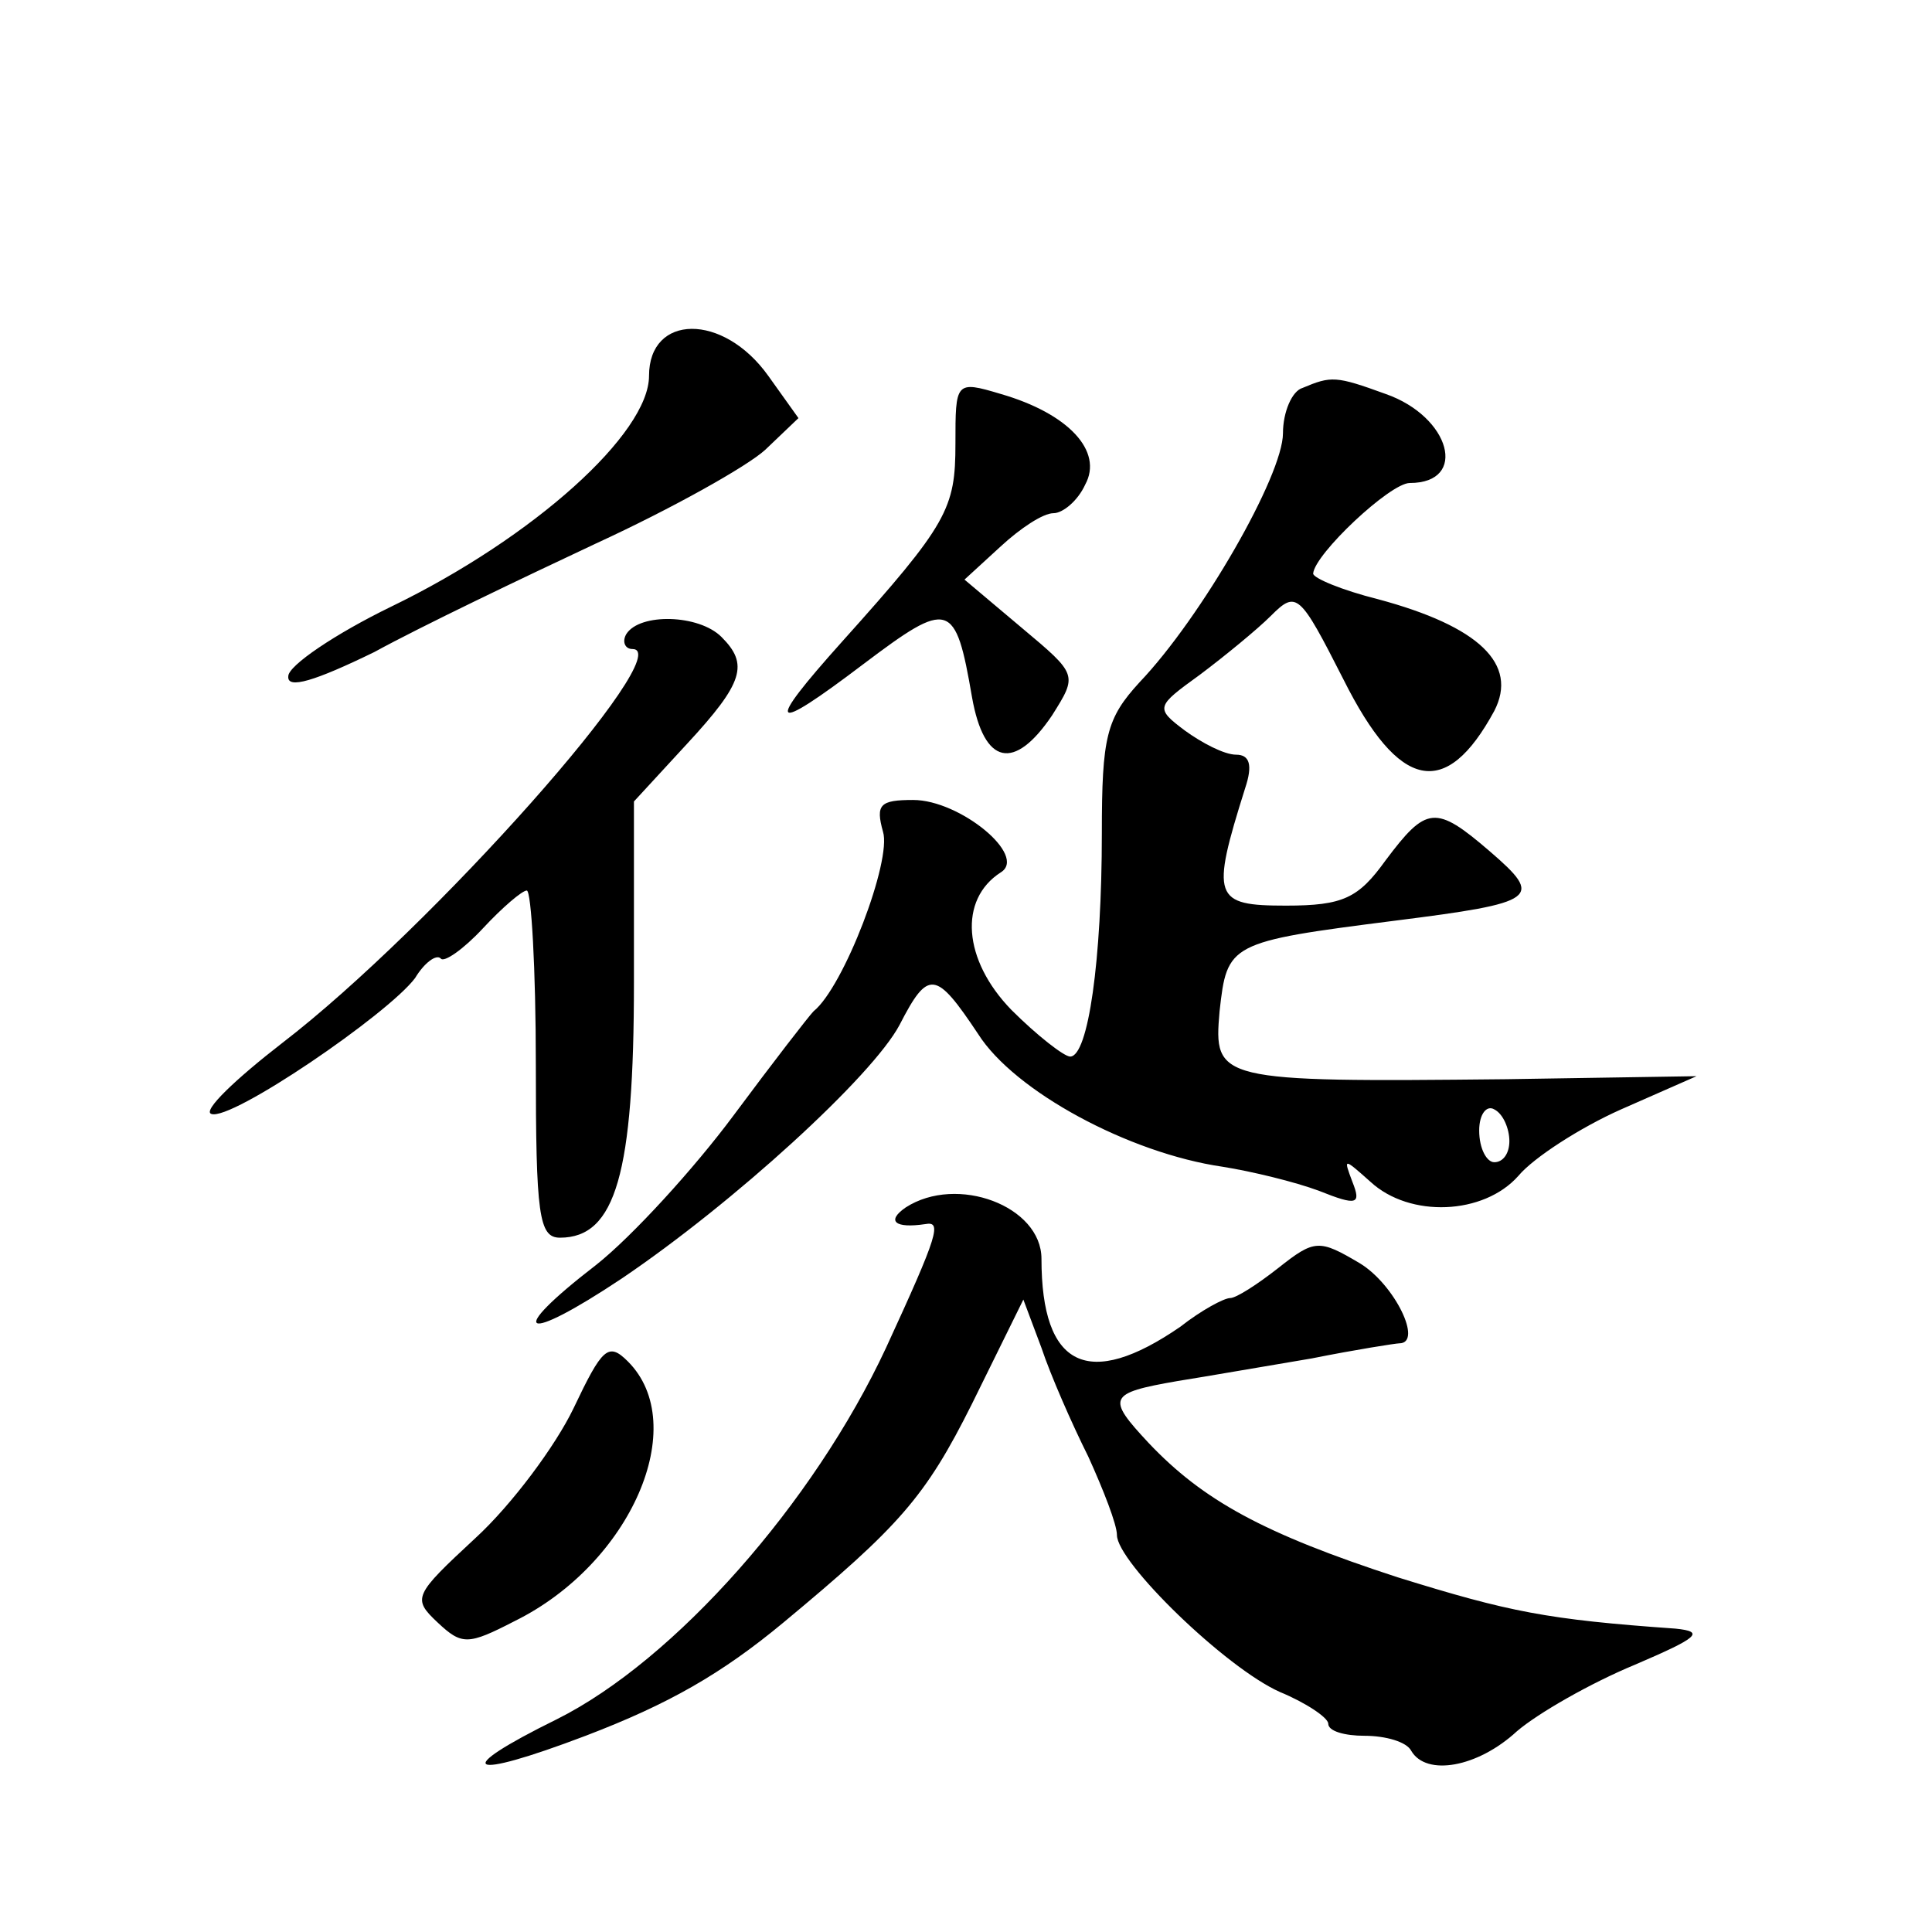 <?xml version="1.0" standalone="no"?>
<!DOCTYPE svg PUBLIC "-//W3C//DTD SVG 20010904//EN"
 "http://www.w3.org/TR/2001/REC-SVG-20010904/DTD/svg10.dtd">
<svg version="1.0" xmlns="http://www.w3.org/2000/svg"
 width="128pt" height="128pt" viewBox="0 0 128 128"
 preserveAspectRatio="xMidYMid meet">
<g transform="translate(0,128) scale(0.1,-0.1)"
fill="#0" stroke="none">
<path d="M430 1031 c0 -38 -76 -107 -171 -153 -37 -18 -68 -39 -68 -46 -1 -9 18
-3 57 16 31 17 98 49 147 72 50 23 100 51 112 62 l22 21 -20 28 c-30 42 -79 41
-79 0z M633 986 c0 -43 -5 -53 -75 -131 -52 -58 -48 -62 14 -15 57 43 61 42 72
-22 8 -45 28 -49 53 -12 17 27 17 27 -20 58 l-38 32 24 22 c13 12 28 22 35 22 6
0 16 8 21 19 12 22 -11 47 -56 60 -30 9 -30 8 -30 -33z M863 1023 c-7 -2 -13 -16
-13 -30 0 -28 -54 -122 -95 -165 -22 -24 -25 -36 -25 -100 0 -84 -9 -148 -21 -148
-4 0 -22 14 -39 31 -32 33 -35 73 -7 91 18 11 -27 48 -58 48 -22 0 -25 -3 -20 -21
6 -19 -26 -103 -46 -119 -3 -3 -27 -34 -53 -69 -26 -35 -67 -80 -91 -99 -61 -47
-49 -53 17 -9 74 50 166 134 184 168 19 37 24 36 52 -6 24 -38 100 -79 162 -88
19 -3 48 -10 64 -16 25 -10 28 -9 22 6 -6 16 -6 16 12 0 26 -24 75 -22 98 4 10
12 41 32 68 44 l50 22 -126 -2 c-192 -2 -194 -1 -190 45 5 45 6 46 116 60 95 12
99 15 63 46 -36 31 -42 30 -69 -6 -18 -25 -28 -30 -66 -30 -48 0 -50 5 -27 78 5
15 3 22 -6 22 -8 0 -23 8 -34 16 -20 15 -19 16 10 37 16 12 38 30 47 39 17 17 19
15 48 -42 37 -74 68 -80 100 -21 16 31 -10 56 -77 74 -24 6 -43 14 -43 17 1 13
51 60 64 60 39 0 27 44 -16 59 -33 12 -36 12 -55 4z m137 -499 c0 -8 -4 -14 -10
-14 -5 0 -10 9 -10 21 0 11 5 17 10 14 6 -3 10 -13 10 -21z M415 860 c-3 -5 -1
-10 4 -10 31 0 -133 -185 -232 -261 -31 -24 -53 -45 -47 -47 13 -5 117 66 135 90
6 10 14 16 17 13 2 -3 15 6 28 20 13 14 26 25 29 25 3 0 6 -52 6 -115 0 -100 2
-115 16 -115 37 0 49 43 49 169 l0 120 35 38 c38 41 41 53 23 71 -15 15 -54 16
-63 2z M600 480 c-13 -9 -7 -14 13 -11 11 2 9 -6 -26 -82 -48 -103 -140 -207 -218
-246 -71 -35 -60 -41 19 -11 55 21 90 41 131 75 77 64 94 83 125 145 l34 69 12
-32 c6 -18 20 -50 31 -72 10 -22 19 -45 19 -52 0 -18 72 -88 108 -104 17 -7 32
-17 32 -21 0 -5 11 -8 24 -8 14 0 28 -4 31 -10 10 -17 44 -11 70 13 14 12 49 32
78 44 42 18 47 22 27 24 -85 6 -110 11 -184 34 -89 29 -129 51 -165 89 -28 30 -27
33 19 41 19 3 59 10 89 15 30 6 56 10 58 10 16 0 -3 39 -26 53 -27 16 -30 16 -54
-3 -14 -11 -28 -20 -32 -20 -4 0 -19 -8 -33 -19 -61 -42 -92 -27 -92 45 0 35 -56
56 -90 34z M380 347 c-12 -25 -41 -64 -65 -86 -41 -38 -42 -40 -25 -56 16 -15 20
-15 51 1 77 38 117 130 75 172 -13 13 -17 9 -36 -31z"/>
</g>
</svg>
